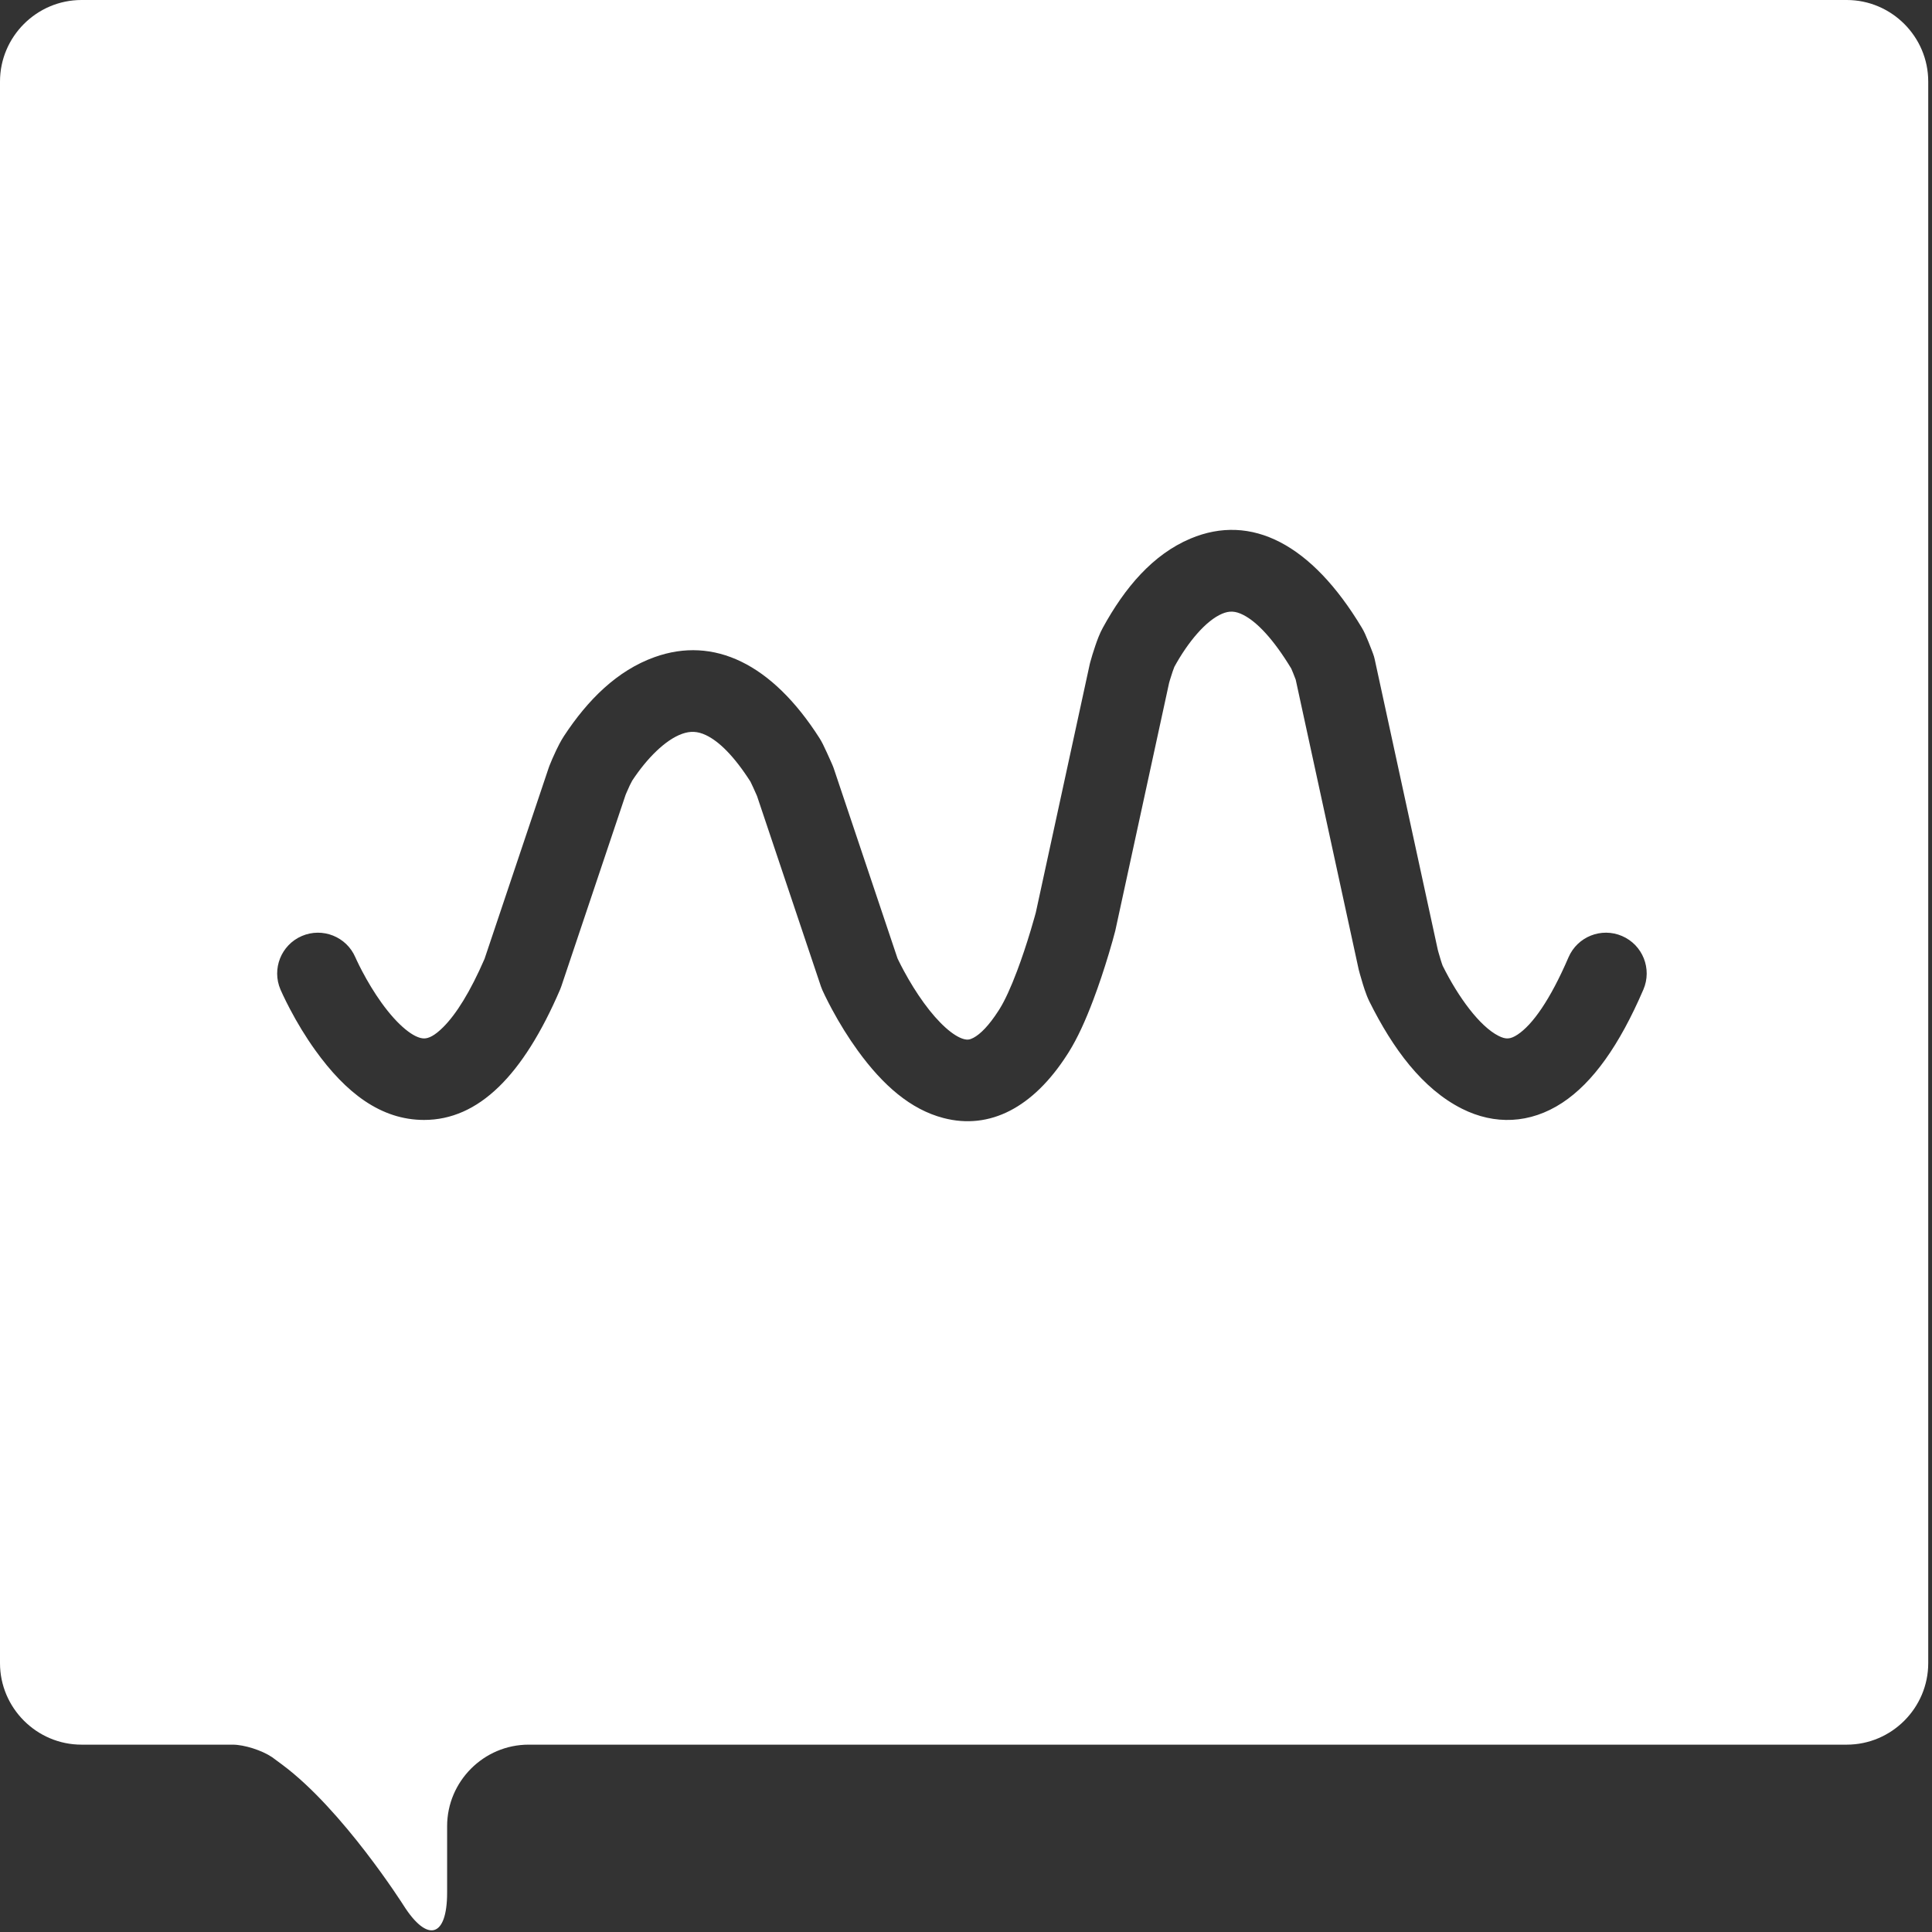 <?xml version="1.0" encoding="UTF-8"?>
<svg width="100px" height="100px" viewBox="0 0 100 100" version="1.1" xmlns="http://www.w3.org/2000/svg" xmlns:xlink="http://www.w3.org/1999/xlink">
    <rect x="0" y="0" width="100" height="100" fill="#333333" stroke="none"/>
    <!-- Generator: Sketch 51.2 (57519) - http://www.bohemiancoding.com/sketch -->
    <title>mihup-w</title>
    <desc>Created with Sketch.</desc>
    <defs></defs>
    <g id="mihup-w" stroke="none" stroke-width="1" fill="none" fill-rule="evenodd">
        <g id="Group-3" fill="#FFFFFF" fill-rule="nonzero">
            <path d="M99.805,4.219 L99.805,86.084 C99.805,88.405 97.907,90.303 95.586,90.303 L27.363,90.303 C25.042,90.303 23.143,92.202 23.143,94.523 L23.143,97.961 C23.143,100.282 22.127,100.577 20.884,98.617 C20.884,98.617 17.746,93.667 14.601,91.334 C14.086,90.953 14.086,90.953 14.086,90.953 C13.558,90.595 12.638,90.303 12.042,90.303 C11.446,90.303 9.059,90.303 6.738,90.303 L4.219,90.303 C1.899,90.303 0,88.404 0,86.084 L0,4.219 C0,1.899 1.899,0 4.219,0 L95.586,0 C97.907,0 99.805,1.899 99.805,4.219 Z M77.567,53.618 C76.594,53.128 75.485,51.624 74.671,49.985 C74.661,49.959 74.647,49.921 74.632,49.876 C74.615,49.825 74.596,49.766 74.576,49.702 C74.537,49.577 74.496,49.438 74.457,49.298 C74.441,49.241 74.428,49.193 74.419,49.158 L71.155,34.127 C71.134,34.028 71.105,33.93 71.069,33.835 C71.055,33.798 71.032,33.737 71.003,33.66 C70.953,33.53 70.902,33.401 70.826,33.211 C70.693,32.882 70.608,32.691 70.491,32.495 C67.885,28.152 64.761,26.558 61.625,27.875 C59.67,28.697 58.219,30.416 57.084,32.489 C57.002,32.637 56.931,32.793 56.861,32.966 C56.806,33.104 56.751,33.252 56.697,33.412 C56.585,33.738 56.492,34.051 56.431,34.274 C56.42,34.311 56.411,34.349 56.403,34.386 L53.614,47.231 C53.601,47.279 53.581,47.35 53.556,47.442 C53.497,47.653 53.429,47.889 53.352,48.144 C53.134,48.87 52.894,49.594 52.642,50.261 C52.325,51.104 52.013,51.784 51.746,52.212 C51.724,52.248 51.702,52.283 51.679,52.318 C51.186,53.085 50.741,53.531 50.379,53.72 C50.194,53.817 50.068,53.83 49.899,53.786 C49.358,53.645 48.592,52.973 47.821,51.912 C47.441,51.39 47.091,50.82 46.782,50.248 C46.674,50.048 46.58,49.864 46.501,49.701 C46.483,49.663 46.467,49.631 46.455,49.605 L43.153,39.767 C43.133,39.709 43.111,39.651 43.063,39.542 C43.045,39.501 43.025,39.457 43.004,39.409 C42.943,39.271 42.881,39.134 42.802,38.961 C42.632,38.589 42.537,38.395 42.421,38.212 C39.951,34.337 36.937,32.92 33.887,34.01 C31.94,34.705 30.418,36.232 29.196,38.09 C29.111,38.219 29.032,38.357 28.952,38.508 C28.898,38.61 28.844,38.718 28.79,38.832 C28.645,39.135 28.522,39.426 28.439,39.635 C28.425,39.67 28.412,39.706 28.4,39.743 L25.08,49.631 C24.344,51.328 23.615,52.493 22.939,53.167 C22.498,53.606 22.19,53.749 21.95,53.749 C21.443,53.749 20.607,53.102 19.74,51.893 C19.373,51.38 19.035,50.82 18.74,50.259 C18.637,50.063 18.547,49.882 18.472,49.722 C18.43,49.632 18.403,49.574 18.394,49.552 C17.934,48.482 16.693,47.988 15.622,48.448 C14.552,48.909 14.058,50.15 14.518,51.22 C14.546,51.284 14.592,51.386 14.655,51.521 C14.756,51.735 14.873,51.97 15.006,52.223 C15.385,52.945 15.821,53.667 16.312,54.352 C17.897,56.563 19.711,57.968 21.95,57.968 C24.769,57.968 27.075,55.672 28.99,51.22 C29.013,51.167 29.034,51.112 29.052,51.057 L32.379,41.146 C32.392,41.115 32.409,41.074 32.429,41.026 C32.485,40.894 32.544,40.763 32.599,40.646 C32.63,40.582 32.658,40.526 32.721,40.409 C33.483,39.251 34.437,38.294 35.306,37.983 C35.728,37.833 36.099,37.843 36.534,38.048 C37.21,38.366 37.99,39.124 38.846,40.462 C38.878,40.527 38.919,40.615 38.984,40.756 C39.036,40.87 39.092,40.995 39.183,41.2 L42.491,51.057 C42.513,51.121 42.537,51.184 42.565,51.246 C42.593,51.309 42.641,51.411 42.706,51.546 C42.811,51.761 42.932,51.999 43.069,52.253 C43.461,52.979 43.908,53.705 44.408,54.393 C45.701,56.172 47.127,57.424 48.834,57.869 C51.236,58.496 53.478,57.321 55.228,54.6 C55.261,54.55 55.293,54.499 55.325,54.448 C55.768,53.738 56.183,52.831 56.59,51.75 C56.88,50.983 57.149,50.17 57.393,49.359 C57.539,48.872 57.646,48.49 57.727,48.174 L60.513,35.344 C60.523,35.308 60.537,35.261 60.553,35.205 C60.598,35.057 60.644,34.909 60.689,34.777 C60.721,34.684 60.75,34.604 60.784,34.517 C61.496,33.217 62.425,32.116 63.26,31.765 C63.629,31.61 63.938,31.617 64.354,31.829 C65.065,32.192 65.913,33.082 66.836,34.606 C66.857,34.652 66.884,34.718 66.937,34.849 C66.977,34.949 67.02,35.06 67.065,35.176 C69.235,45.165 70.322,50.168 70.327,50.188 C70.34,50.24 70.363,50.323 70.392,50.429 C70.442,50.606 70.493,50.784 70.546,50.953 C70.576,51.05 70.606,51.142 70.635,51.229 C70.714,51.463 70.789,51.655 70.879,51.837 C72.093,54.28 73.625,56.358 75.671,57.387 C77.353,58.233 79.188,58.179 80.864,57.079 C82.448,56.037 83.818,54.108 85.061,51.22 C85.521,50.149 85.027,48.908 83.957,48.448 C82.886,47.987 81.645,48.482 81.185,49.552 C80.239,51.751 79.321,53.043 78.547,53.552 C78.171,53.799 77.941,53.806 77.567,53.618 Z" id="Combined-Shape"></path>
        </g>
    </g>
</svg>